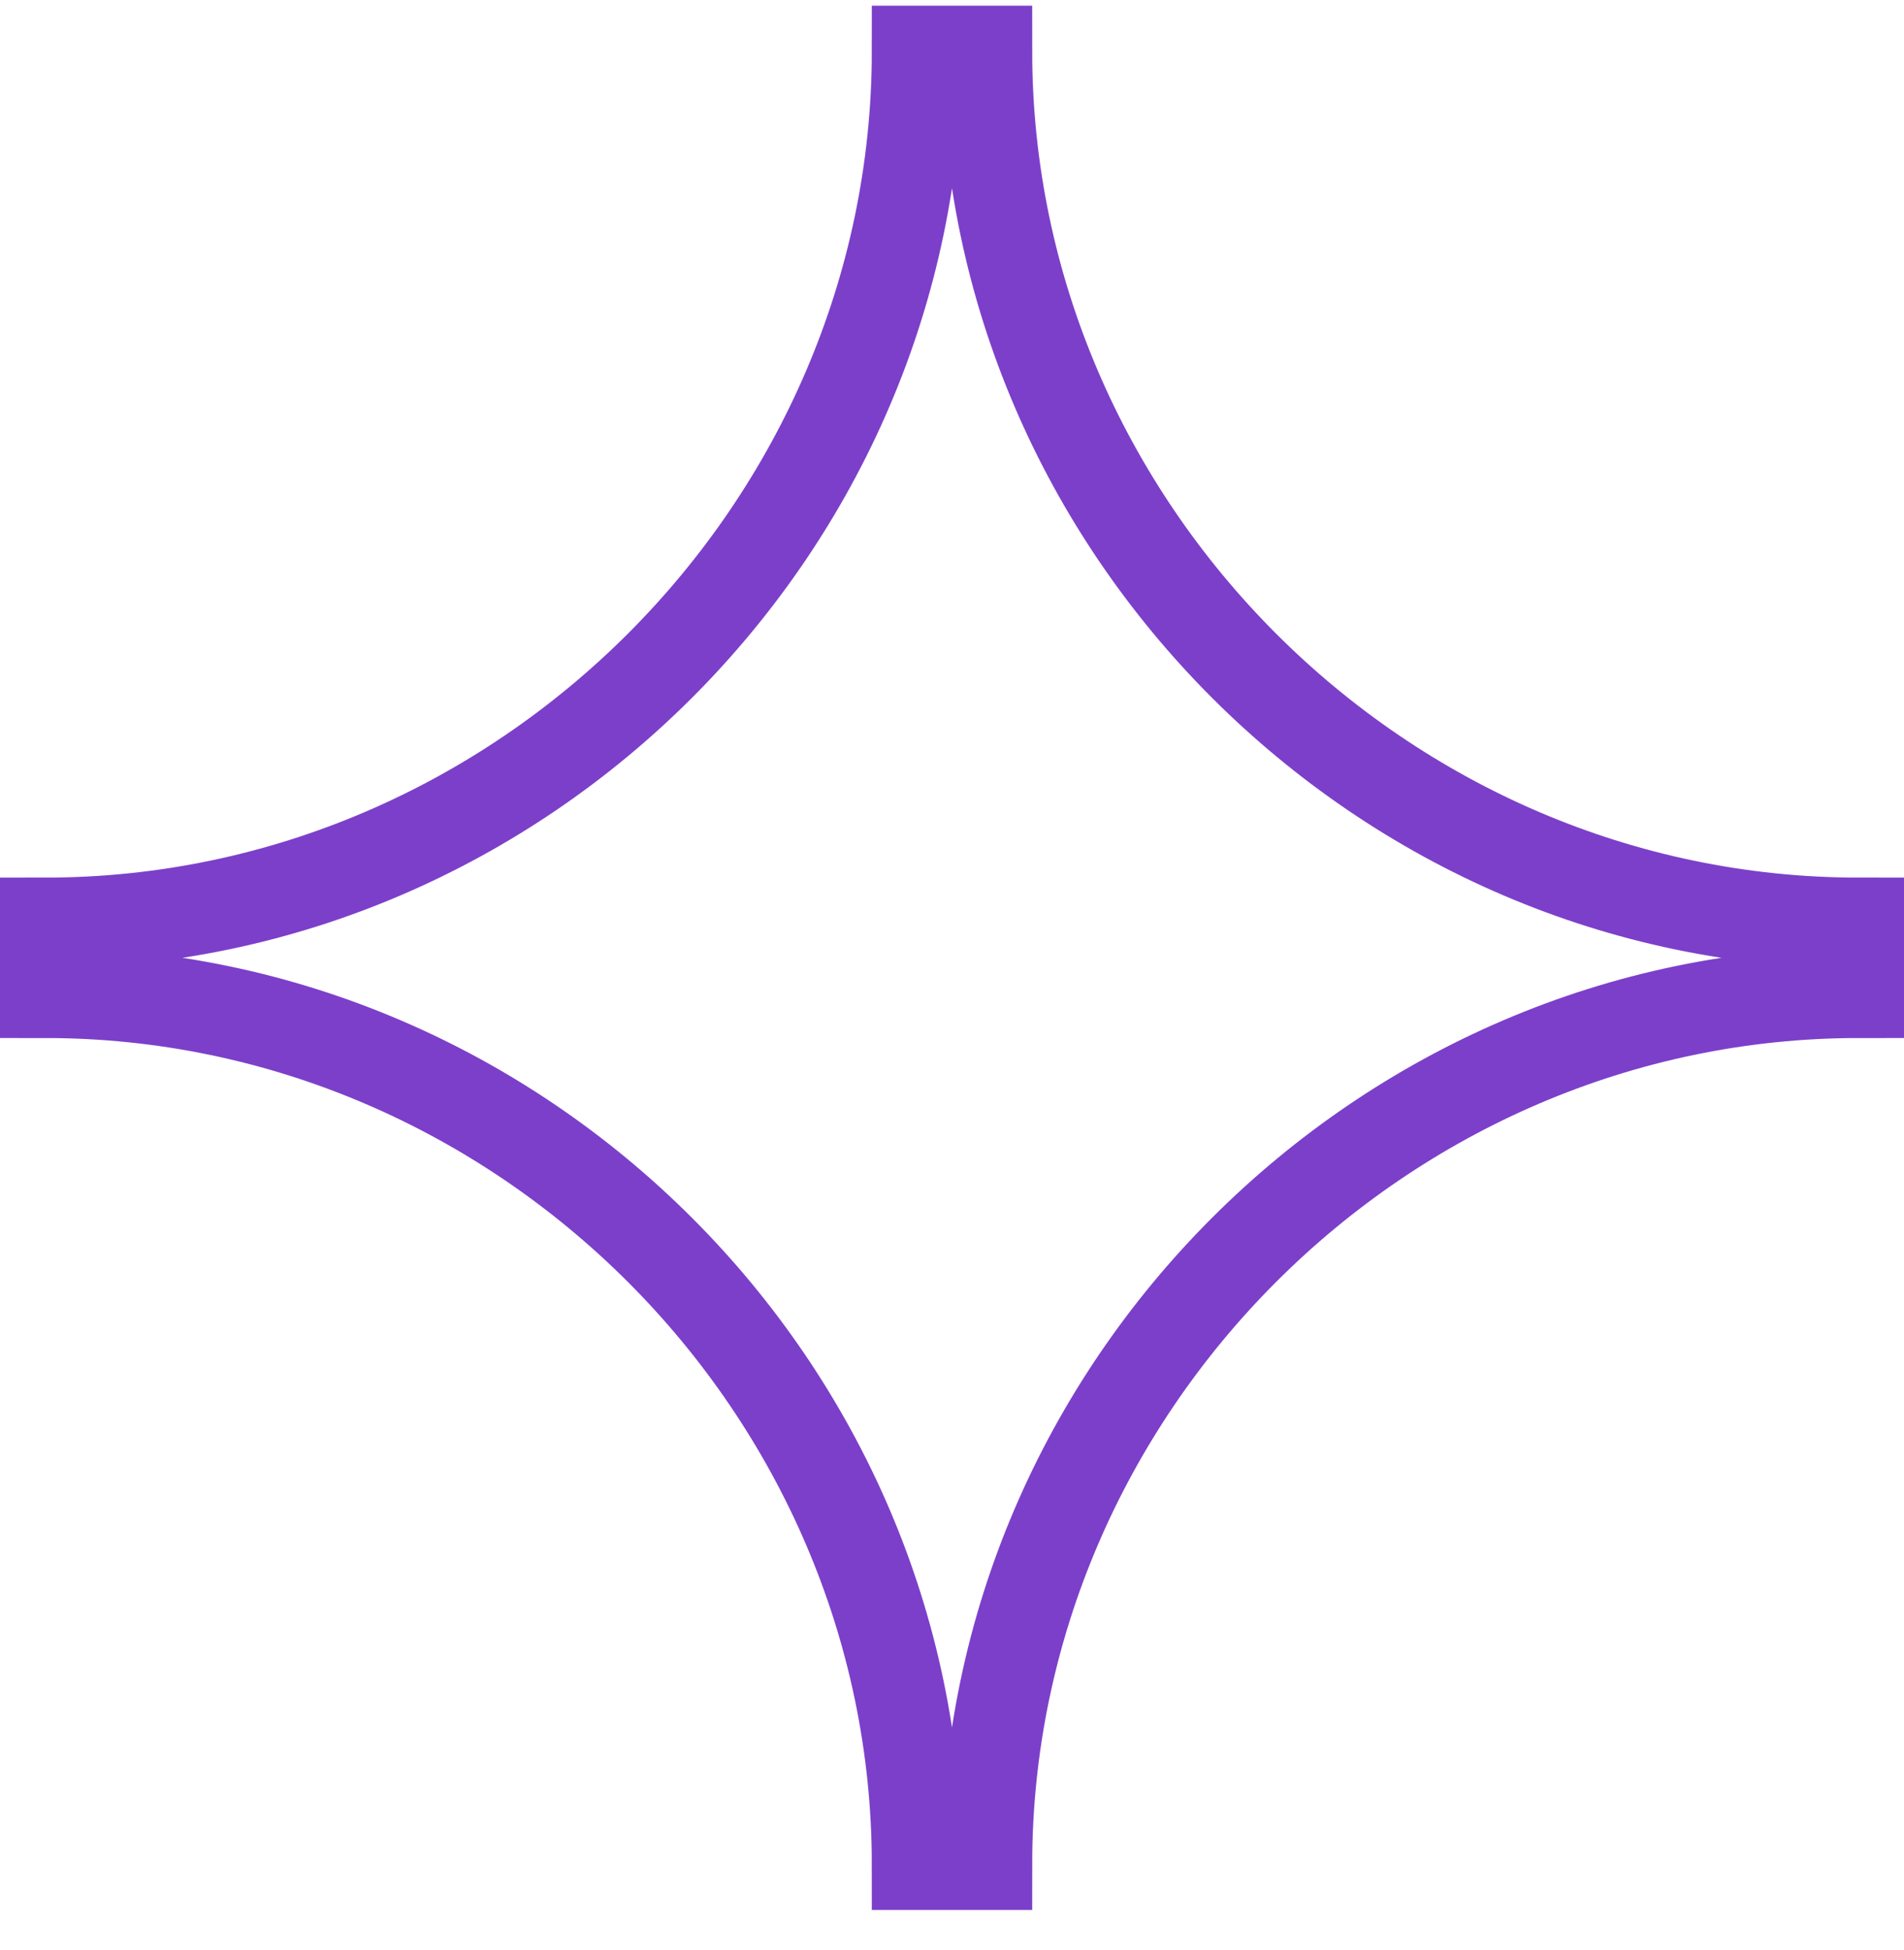 <svg xmlns="http://www.w3.org/2000/svg" fill="none" viewBox="0 0 42 43" height="43" width="42">
<path stroke-miterlimit="10" stroke-width="2" stroke="#7C3FCA" d="M41 20.356C30.487 20.356 21.769 11.638 21.769 1.125H20.231C20.231 11.638 11.513 20.356 1 20.356V21.894C11.513 21.894 20.231 30.612 20.231 41.125H21.769C21.769 30.612 30.487 21.894 41 21.894V20.356Z"></path>
</svg>
